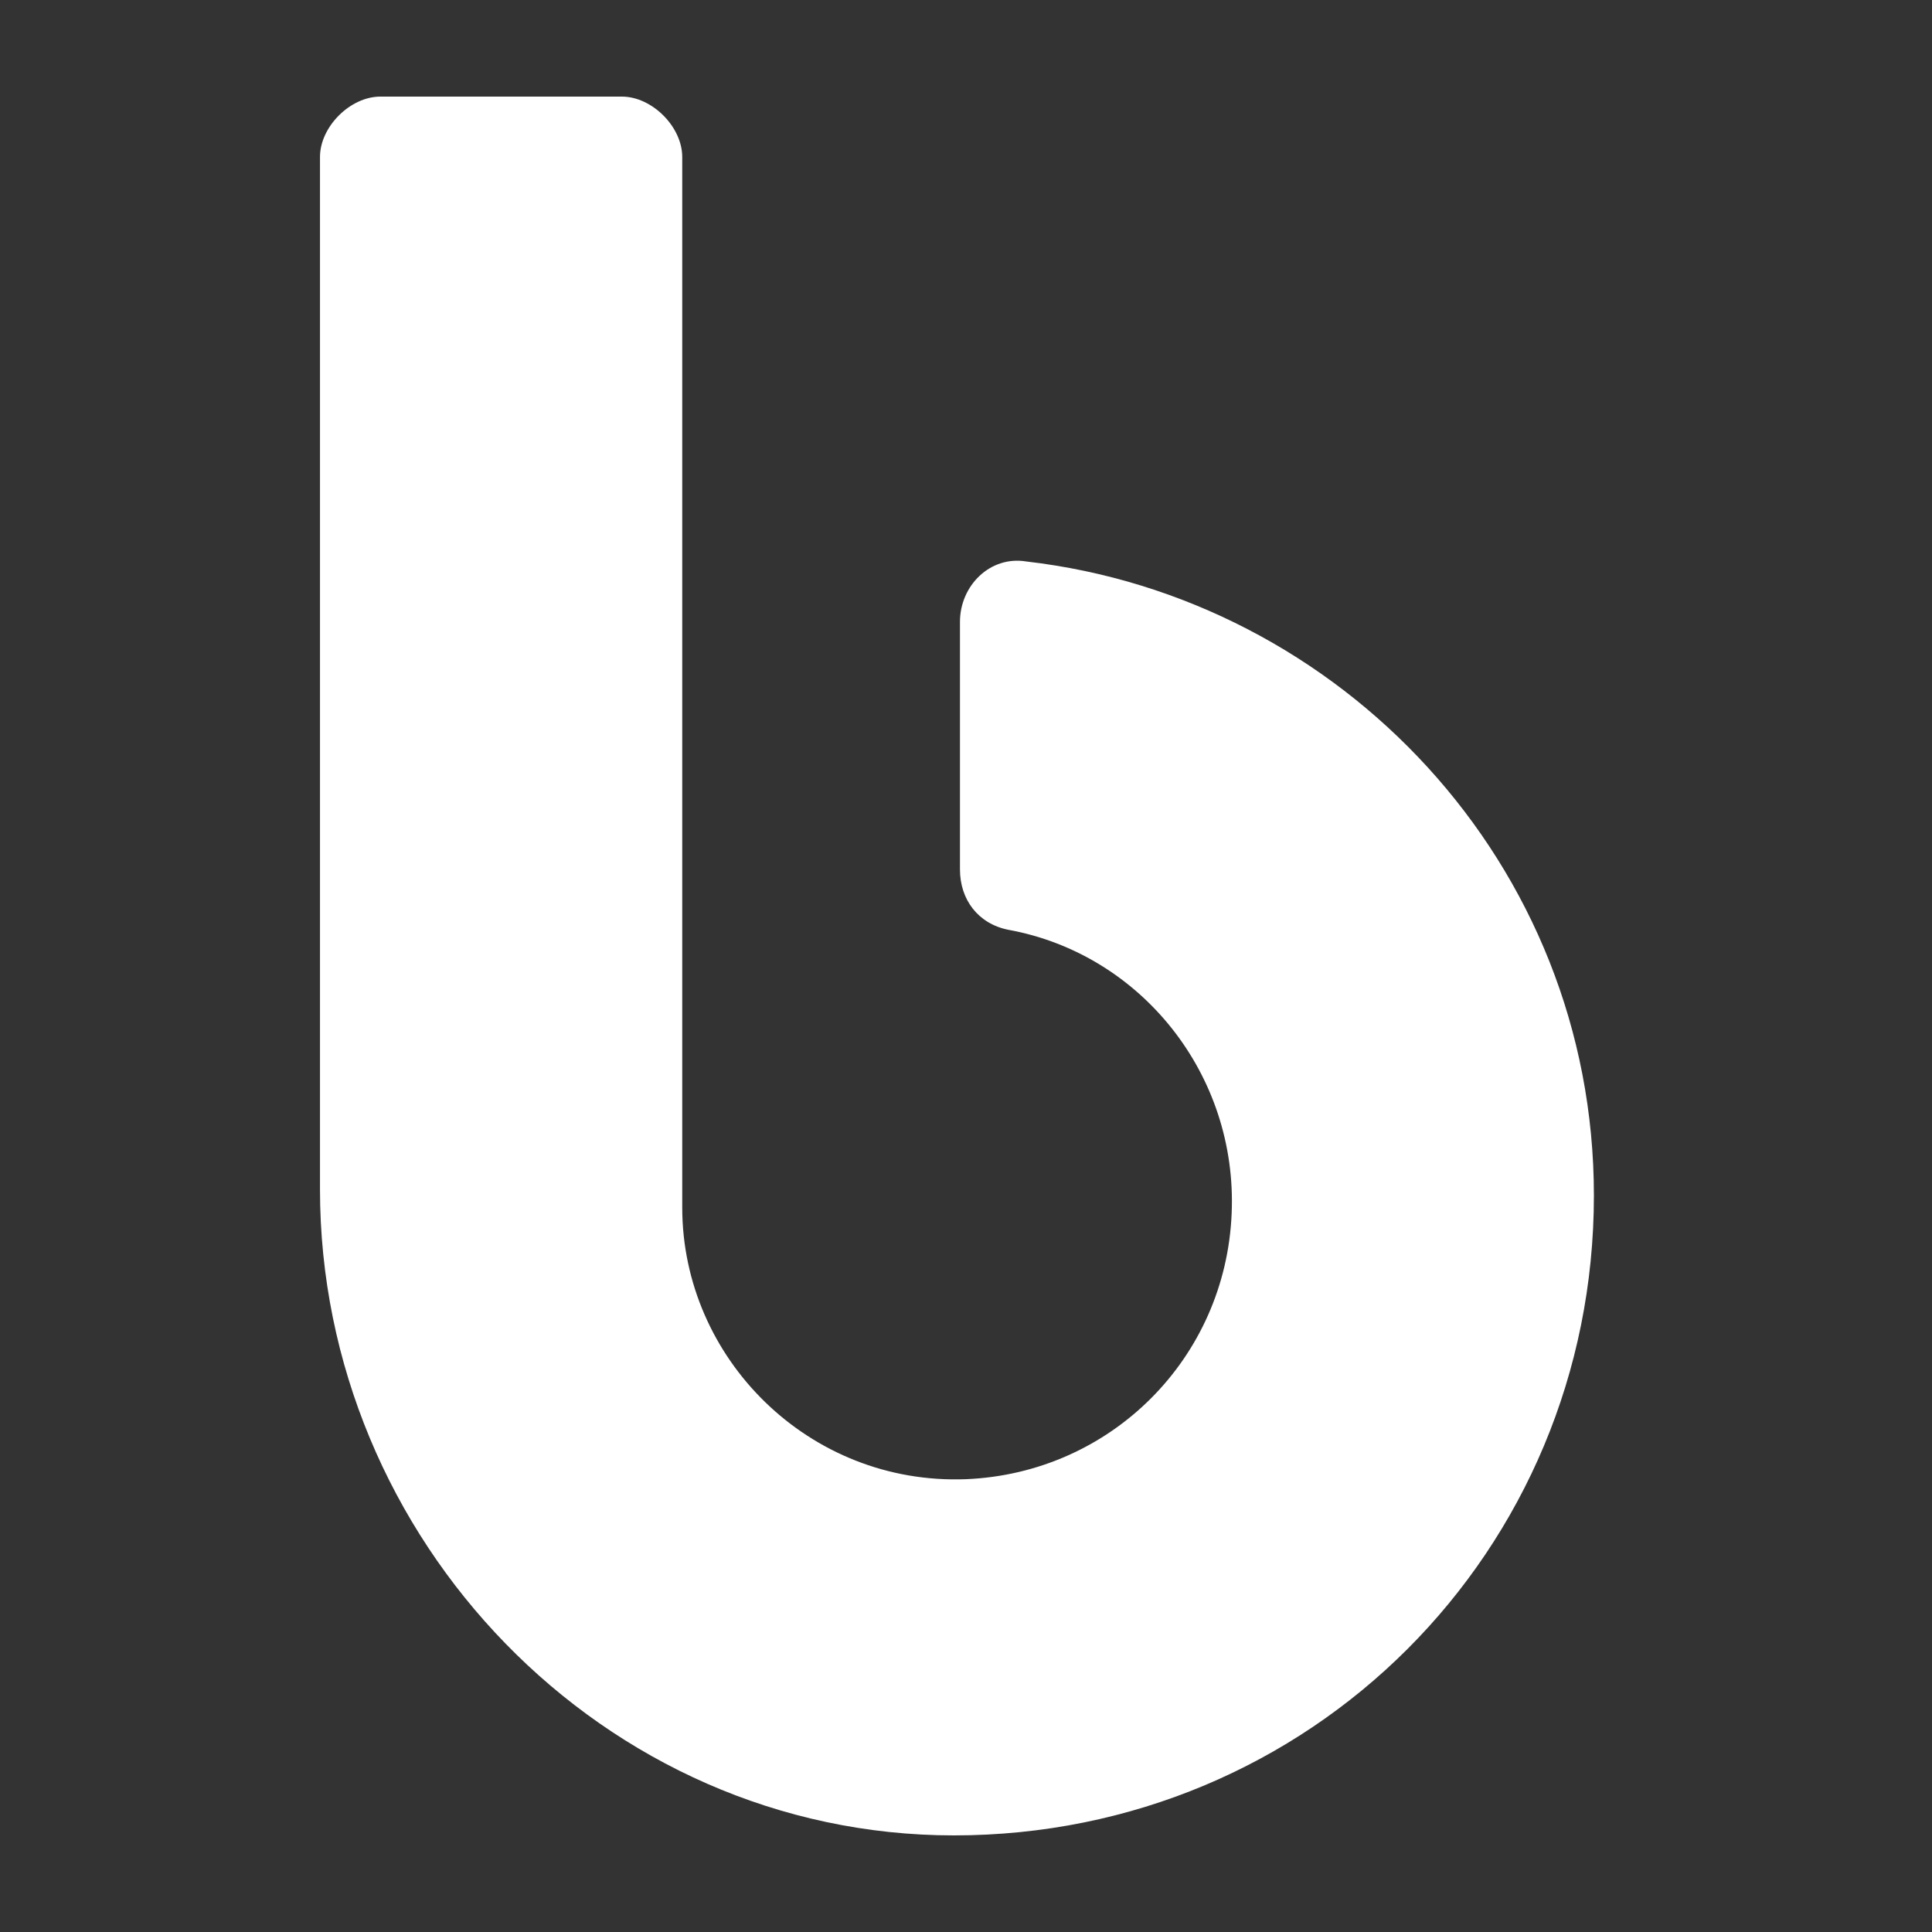 <svg xmlns="http://www.w3.org/2000/svg" xml:space="preserve" viewBox="0 0 32 32"><rect x="0" y="0" width="32" height="32" fill="#333333" stroke="none"/><path d="M5.3 2.6v17.1c0 5.8 4.7 10.7 10.5 10.7 5.9 0 10.6-4.7 10.6-10.6 0-5.5-4.2-9.9-9.4-10.5-.6-.1-1.1.4-1.1 1v4.1c0 .5.3.9.8 1 2.2.4 3.8 2.4 3.7 4.7-.1 2.4-2 4.3-4.4 4.4-2.6.1-4.7-2-4.7-4.5V2.6c0-.5-.5-1-1-1h-4c-.5 0-1 .5-1 1" style="fill:#fff"/></svg>
